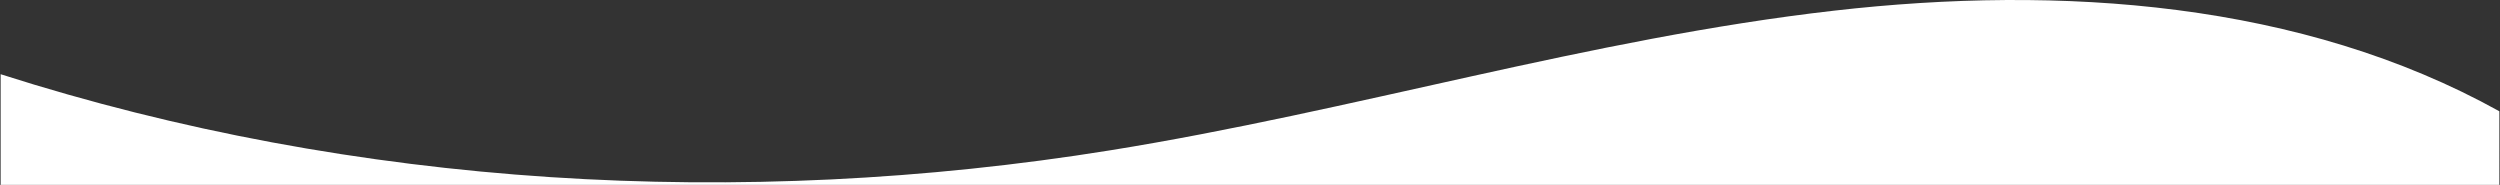 <svg xmlns="http://www.w3.org/2000/svg" width="1920" height="141.996" viewBox="0 0 1920 141.996">
  <rect x="0" y="0" width="1920" height="141.996" fill="#333333" stroke="none"/>
  <g id="Homepage-01" transform="translate(0 -0.004)" style="isolation: isolate">
    <g id="Layer_1" data-name="Layer 1">
      <path id="Path_341" data-name="Path 341" d="M1408.44,8.21C1220.9,29.65,1039,85.47,852.62,115.45,569.08,161.07,273.25,144.18.5,57v85h1919V85.46C1767.5,1.1,1582.38-11.68,1408.44,8.21Z" fill="#fff" style="mix-blend-mode: multiply;isolation: isolate"/>
      <path id="Path_342" data-name="Path 342" d="M0,56.81.5,57" fill="#fff"/>
      <path id="Path_343" data-name="Path 343" d="M1919.5,85.46l.5.27" fill="#fff"/>
    </g>
  </g>
</svg>
